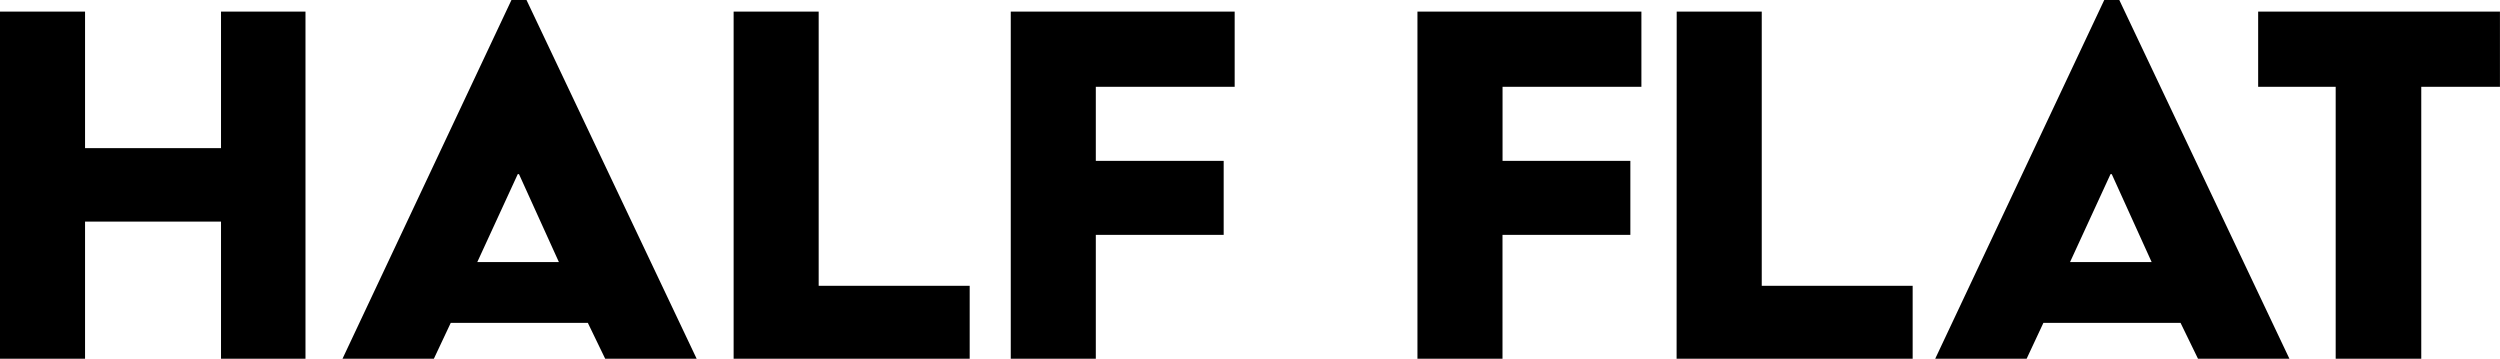 <svg xmlns="http://www.w3.org/2000/svg" width="207.408" height="29.76" viewBox="0 0 207.408 29.76"><path d="M2.3,0H9.36V-11.376H20.64V0h7.008V-28.8H20.64v11.328H9.36V-28.8H2.3ZM30.72,0H38.3L39.7-2.976H51.072L52.512,0H60.1L45.984-29.76H44.736ZM41.9-8.016l3.36-7.3h.1l3.312,7.3ZM63.168,0H82.752V-6.048H70.224V-28.8H63.168ZM86.16,0h7.056V-10.272h10.608v-6.144H93.216V-22.56h11.52V-28.8H86.16ZM119.9,0h7.056V-10.272h10.608v-6.144H126.96V-22.56h11.52V-28.8H119.9Zm21.5,0h19.584V-6.048H148.464V-28.8h-7.056Zm21.456,0h7.584l1.392-2.976h11.376L184.656,0h7.584L178.128-29.76H176.88Zm11.184-8.016,3.36-7.3h.1l3.312,7.3ZM196.08,0h7.1V-22.56h6.528V-28.8H189.648v6.24h6.432Z" transform="translate(-2.304 29.76)"/></svg>